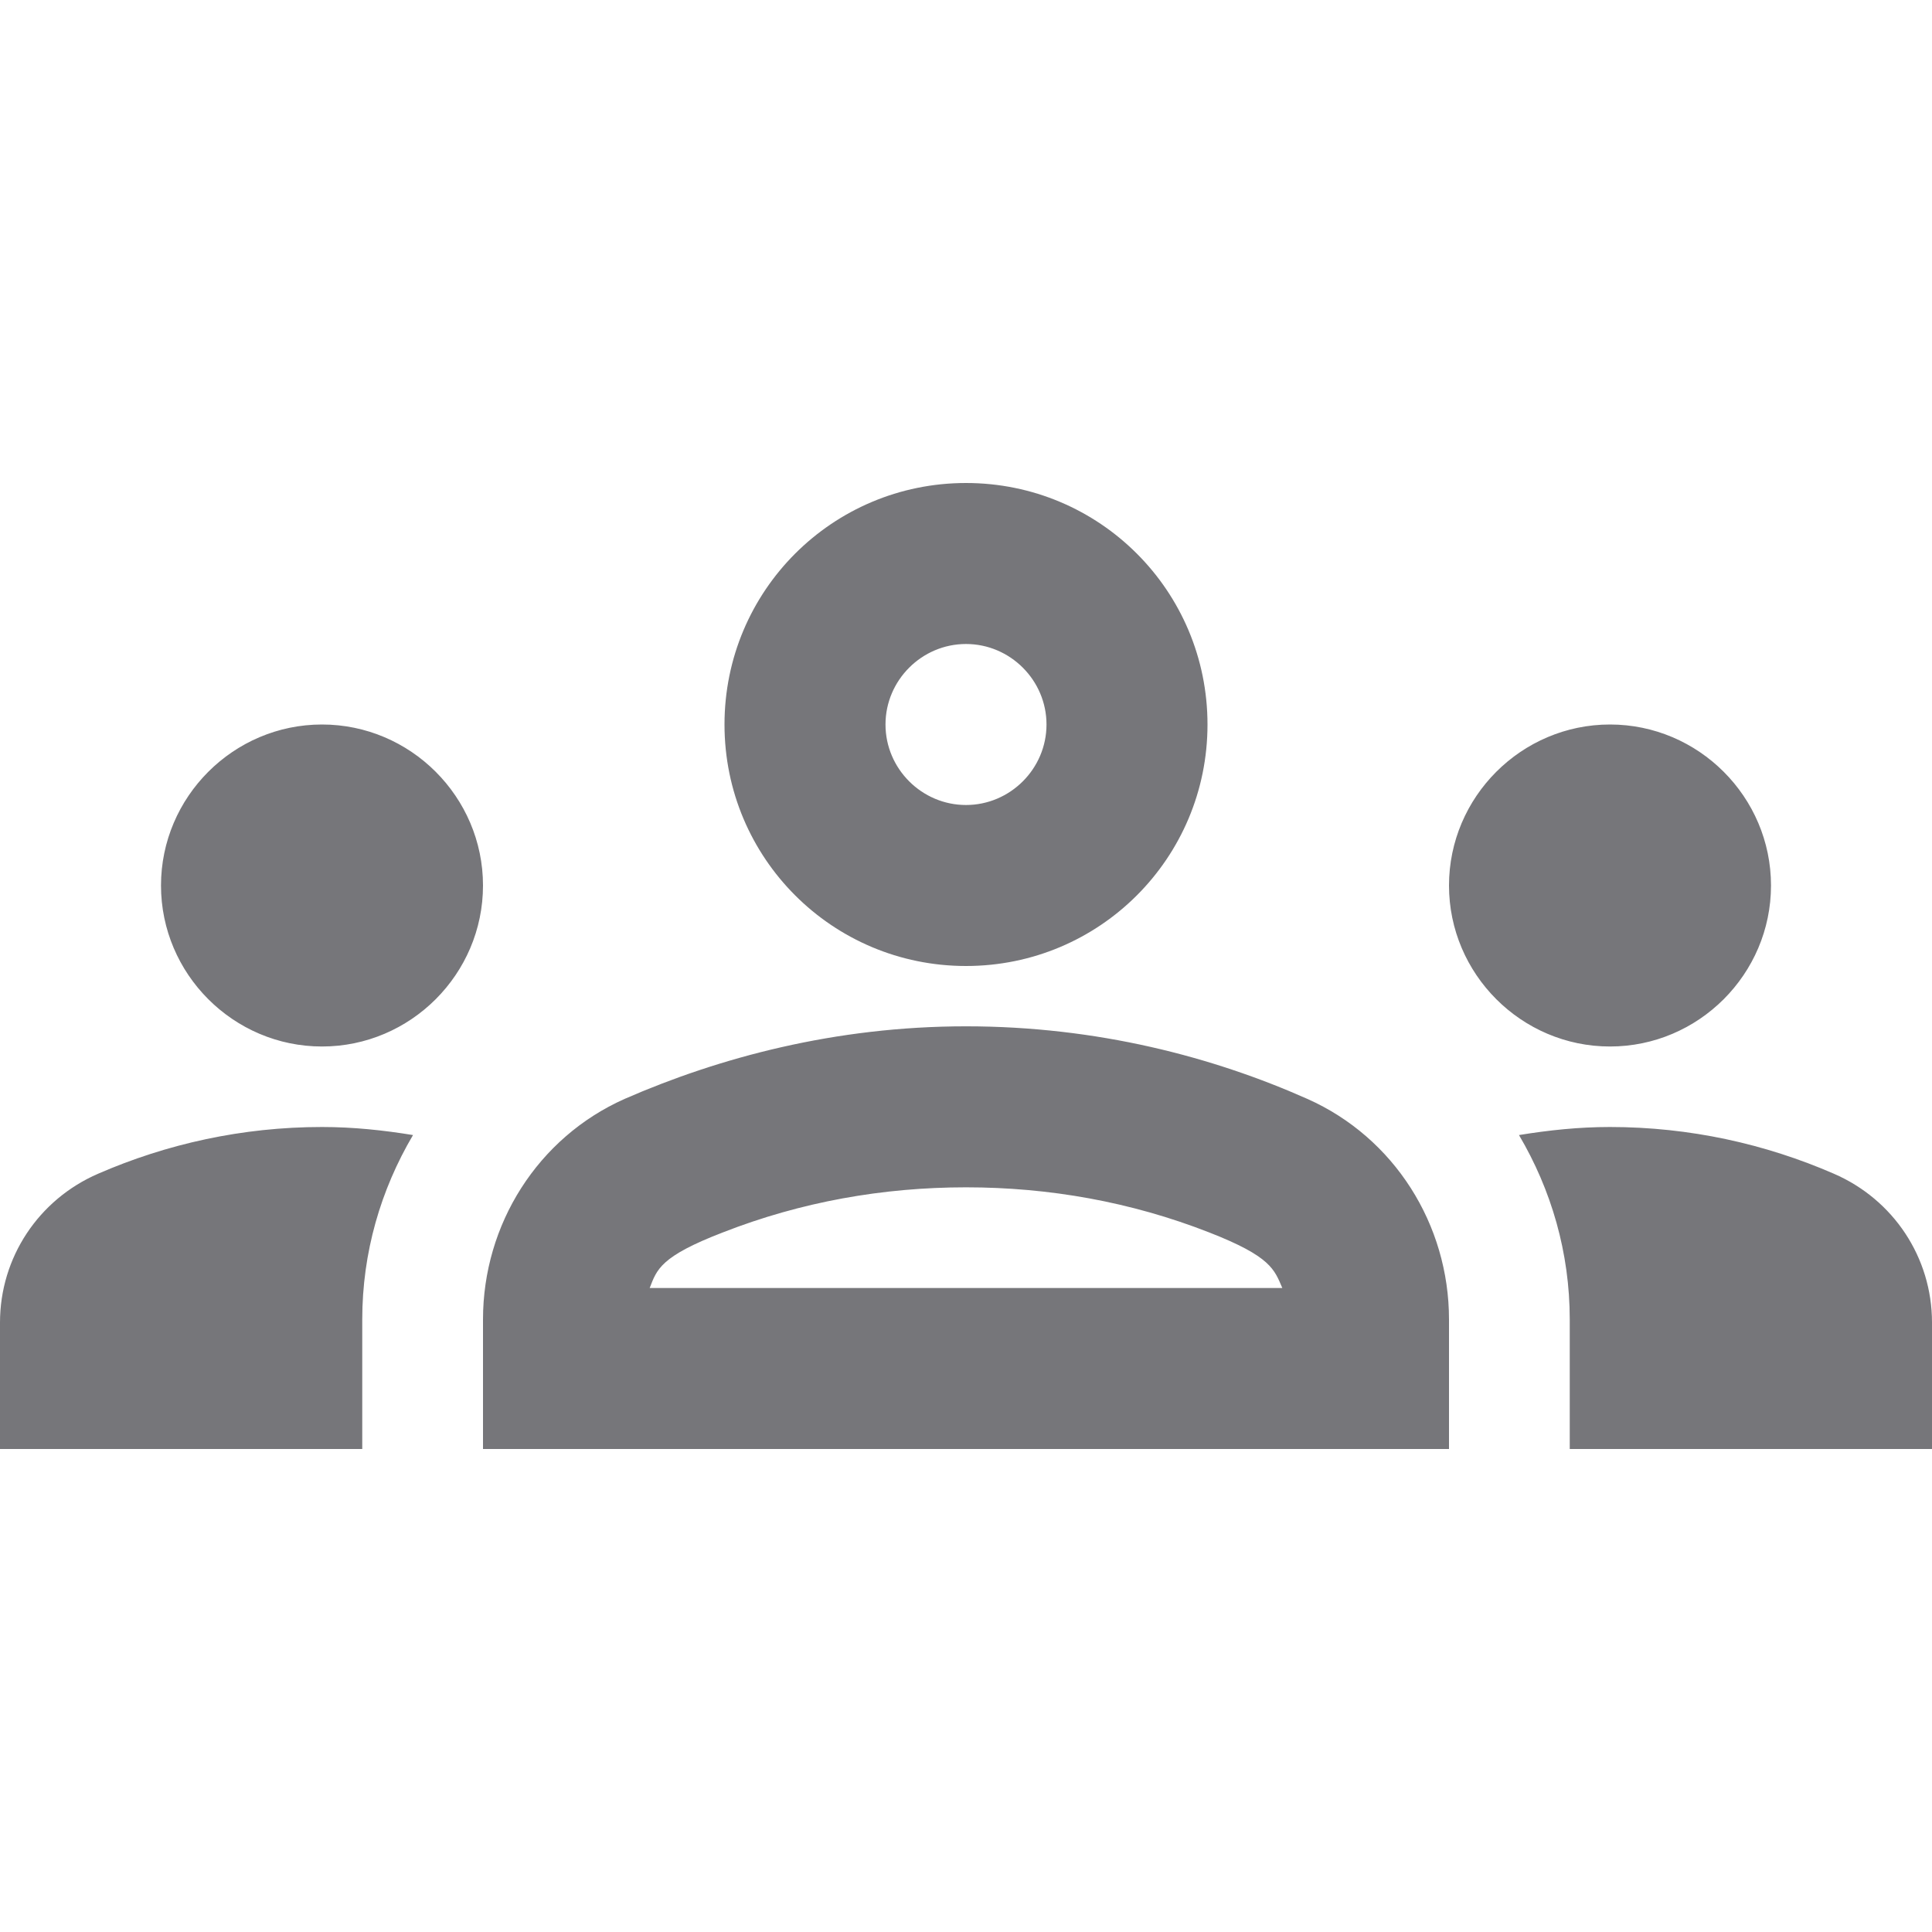 <svg width="18" height="18" viewBox="0 0 18 18" fill="none" xmlns="http://www.w3.org/2000/svg">
<path d="M3 9.75C3.825 9.75 4.5 9.075 4.5 8.25C4.5 7.425 3.825 6.75 3 6.75C2.175 6.75 1.5 7.425 1.5 8.25C1.5 9.075 2.175 9.75 3 9.75ZM3.848 10.575C3.57 10.53 3.292 10.5 3 10.5C2.257 10.5 1.552 10.658 0.915 10.935C0.36 11.175 0 11.715 0 12.322V13.5H3.375V12.293C3.375 11.67 3.547 11.085 3.848 10.575ZM15 9.75C15.825 9.75 16.5 9.075 16.5 8.25C16.5 7.425 15.825 6.75 15 6.75C14.175 6.75 13.5 7.425 13.5 8.25C13.5 9.075 14.175 9.75 15 9.75ZM18 12.322C18 11.715 17.64 11.175 17.085 10.935C16.448 10.658 15.742 10.5 15 10.5C14.707 10.5 14.43 10.53 14.152 10.575C14.453 11.085 14.625 11.67 14.625 12.293V13.5H18V12.322ZM12.18 10.238C11.303 9.848 10.223 9.562 9 9.562C7.777 9.562 6.697 9.855 5.82 10.238C5.01 10.598 4.5 11.408 4.5 12.293V13.5H13.5V12.293C13.5 11.408 12.99 10.598 12.18 10.238ZM6.053 12C6.12 11.828 6.15 11.707 6.735 11.482C7.463 11.197 8.227 11.062 9 11.062C9.773 11.062 10.537 11.197 11.265 11.482C11.842 11.707 11.873 11.828 11.947 12H6.053ZM9 6C9.412 6 9.75 6.338 9.75 6.75C9.75 7.162 9.412 7.5 9 7.5C8.588 7.5 8.25 7.162 8.25 6.75C8.25 6.338 8.588 6 9 6ZM9 4.5C7.755 4.5 6.75 5.505 6.75 6.75C6.75 7.995 7.755 9 9 9C10.245 9 11.25 7.995 11.25 6.75C11.25 5.505 10.245 4.5 9 4.5Z" fill="#76767A"/>
</svg>
